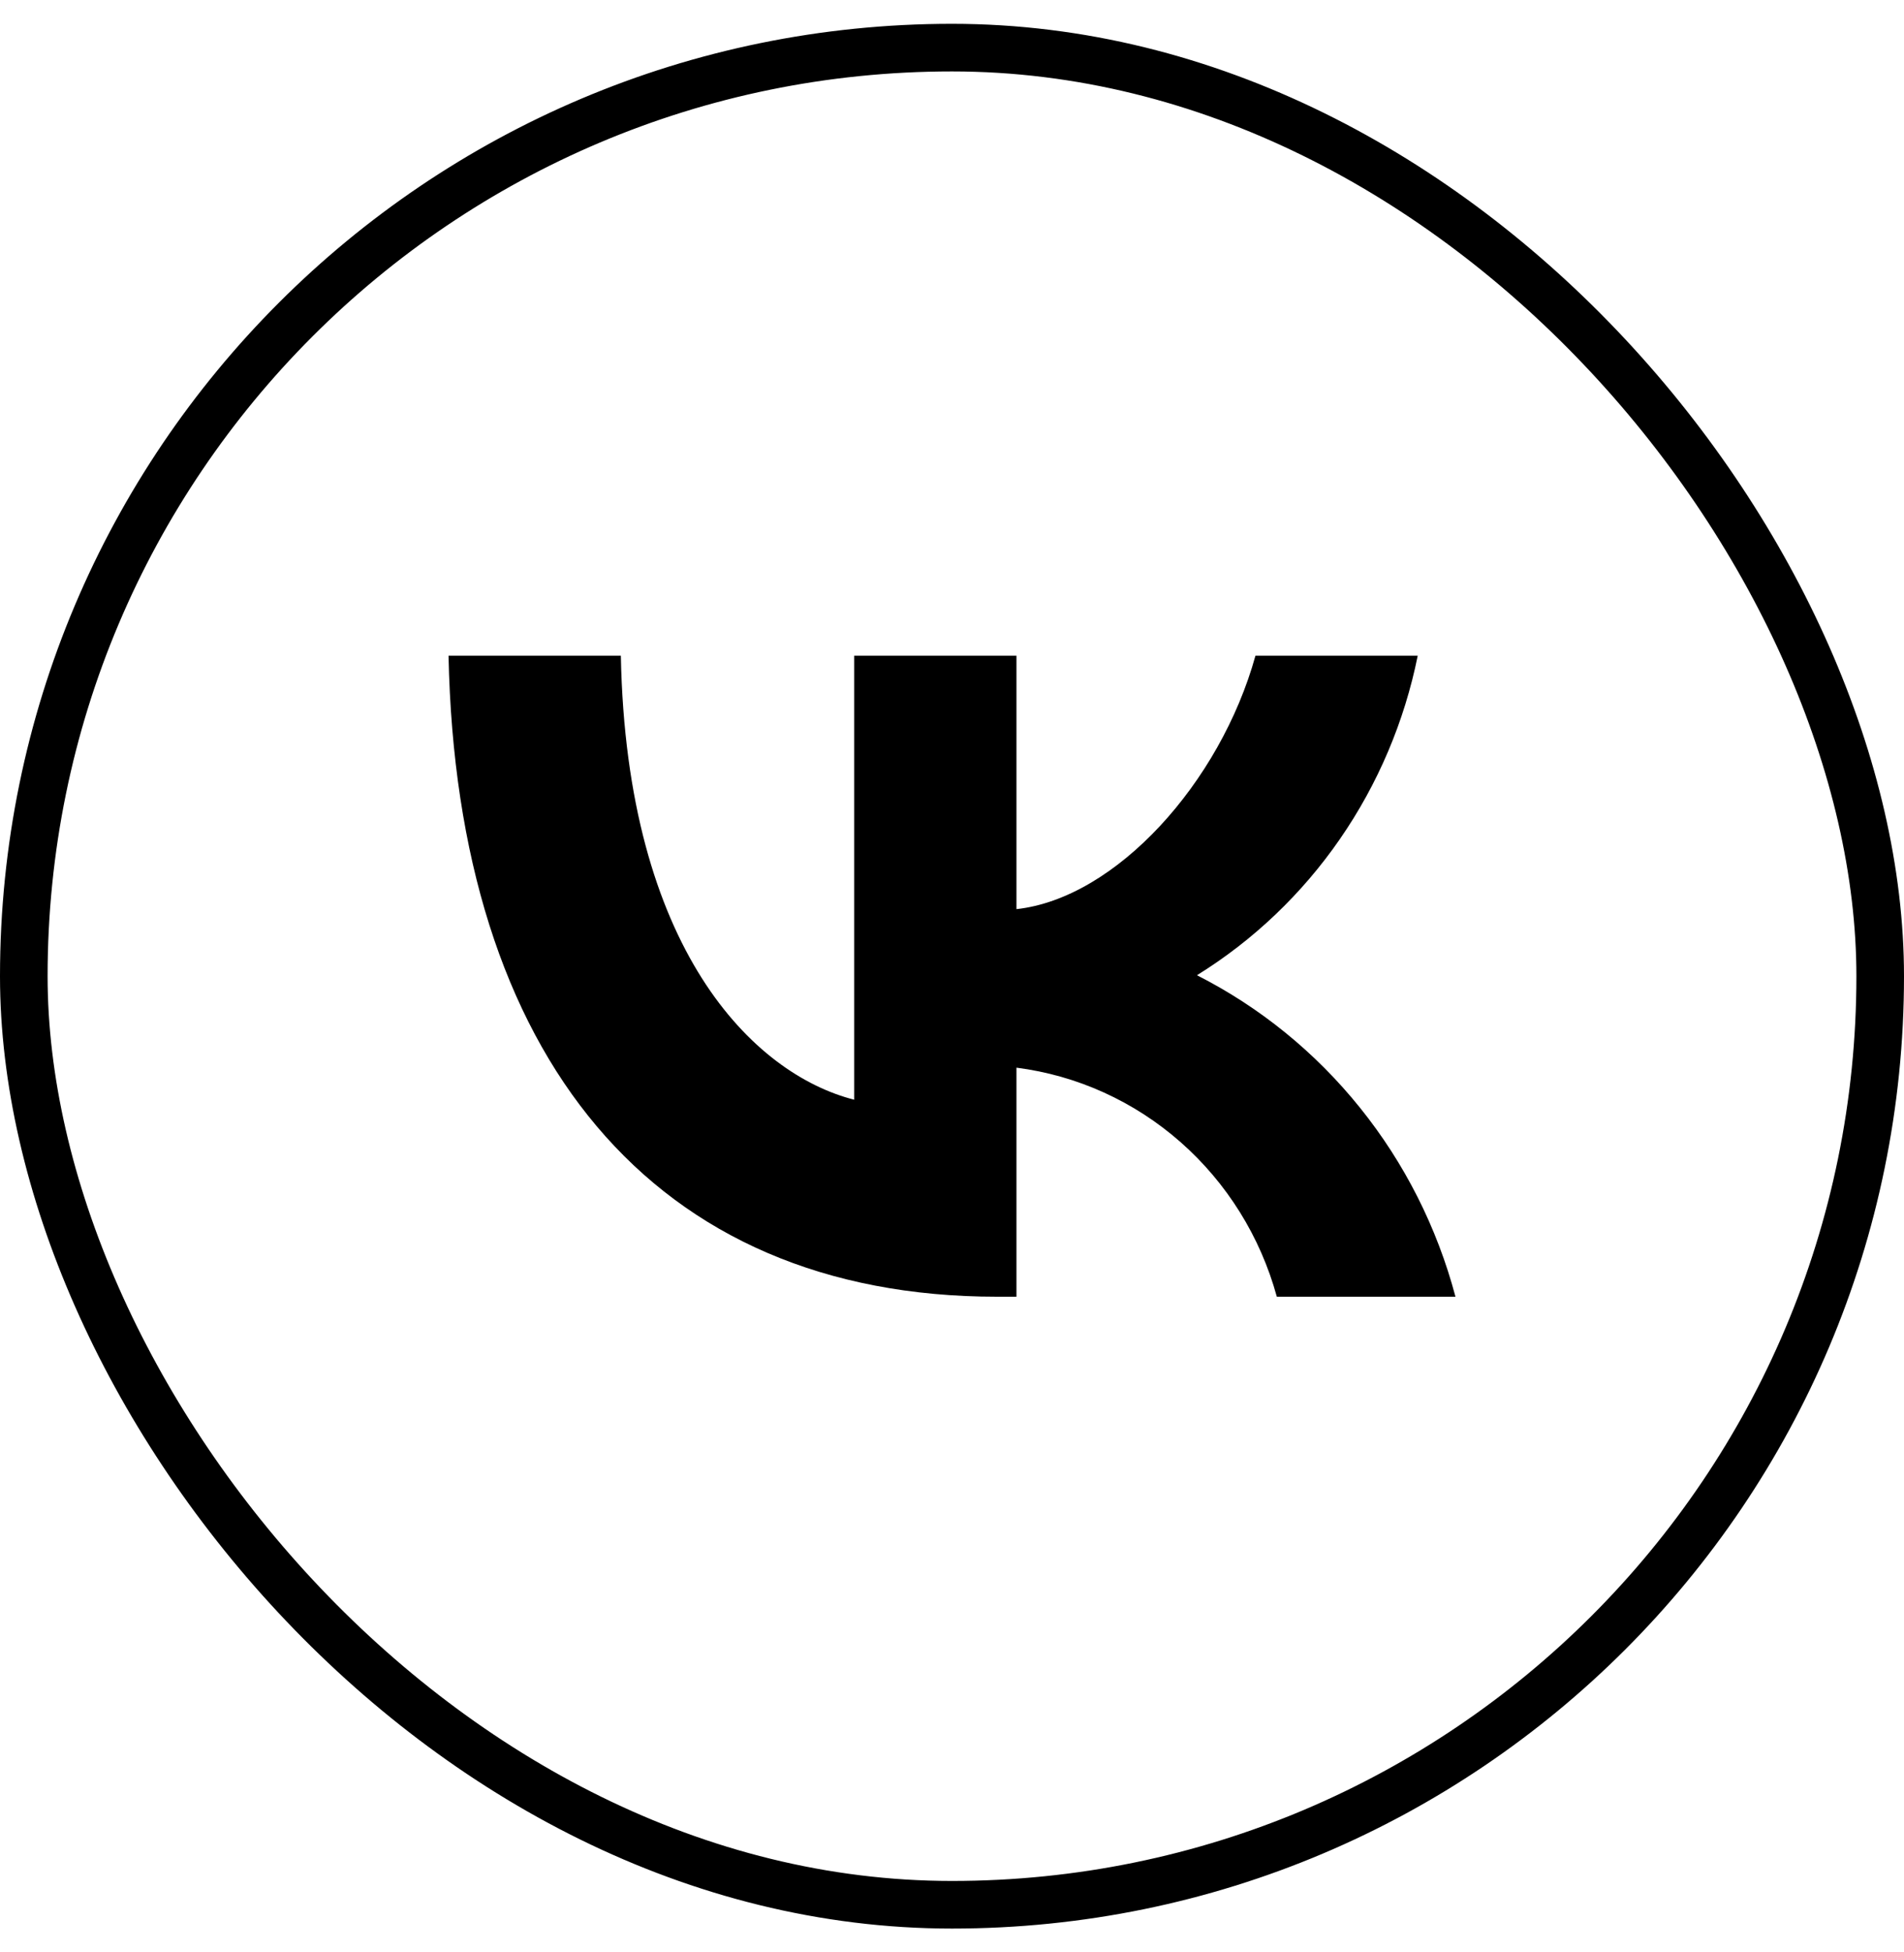 <?xml version="1.0" encoding="UTF-8"?> <svg xmlns="http://www.w3.org/2000/svg" width="40" height="41" viewBox="0 0 40 41" fill="none"><rect x="0.5" y="1" width="39" height="39" rx="19.5" stroke="#4FC753" style="stroke:#4FC753;stroke:color(display-p3 0.31 0.78 0.326);stroke-opacity:1;"></rect><path d="M20.945 27.231C13.717 27.231 9.595 22.178 9.423 13.77H13.043C13.162 19.941 15.831 22.555 17.945 23.094V13.77H21.354V19.092C23.442 18.863 25.635 16.438 26.375 13.77H29.784C29.505 15.153 28.949 16.463 28.151 17.618C27.353 18.773 26.33 19.747 25.146 20.48C26.468 21.15 27.635 22.098 28.571 23.262C29.508 24.425 30.191 25.778 30.577 27.231H26.824C26.478 25.969 25.774 24.84 24.801 23.984C23.828 23.128 22.629 22.584 21.354 22.421V27.231H20.945Z" fill="#78D27B" style="fill:#78D27B;fill:color(display-p3 0.471 0.824 0.482);fill-opacity:1;"></path></svg> 